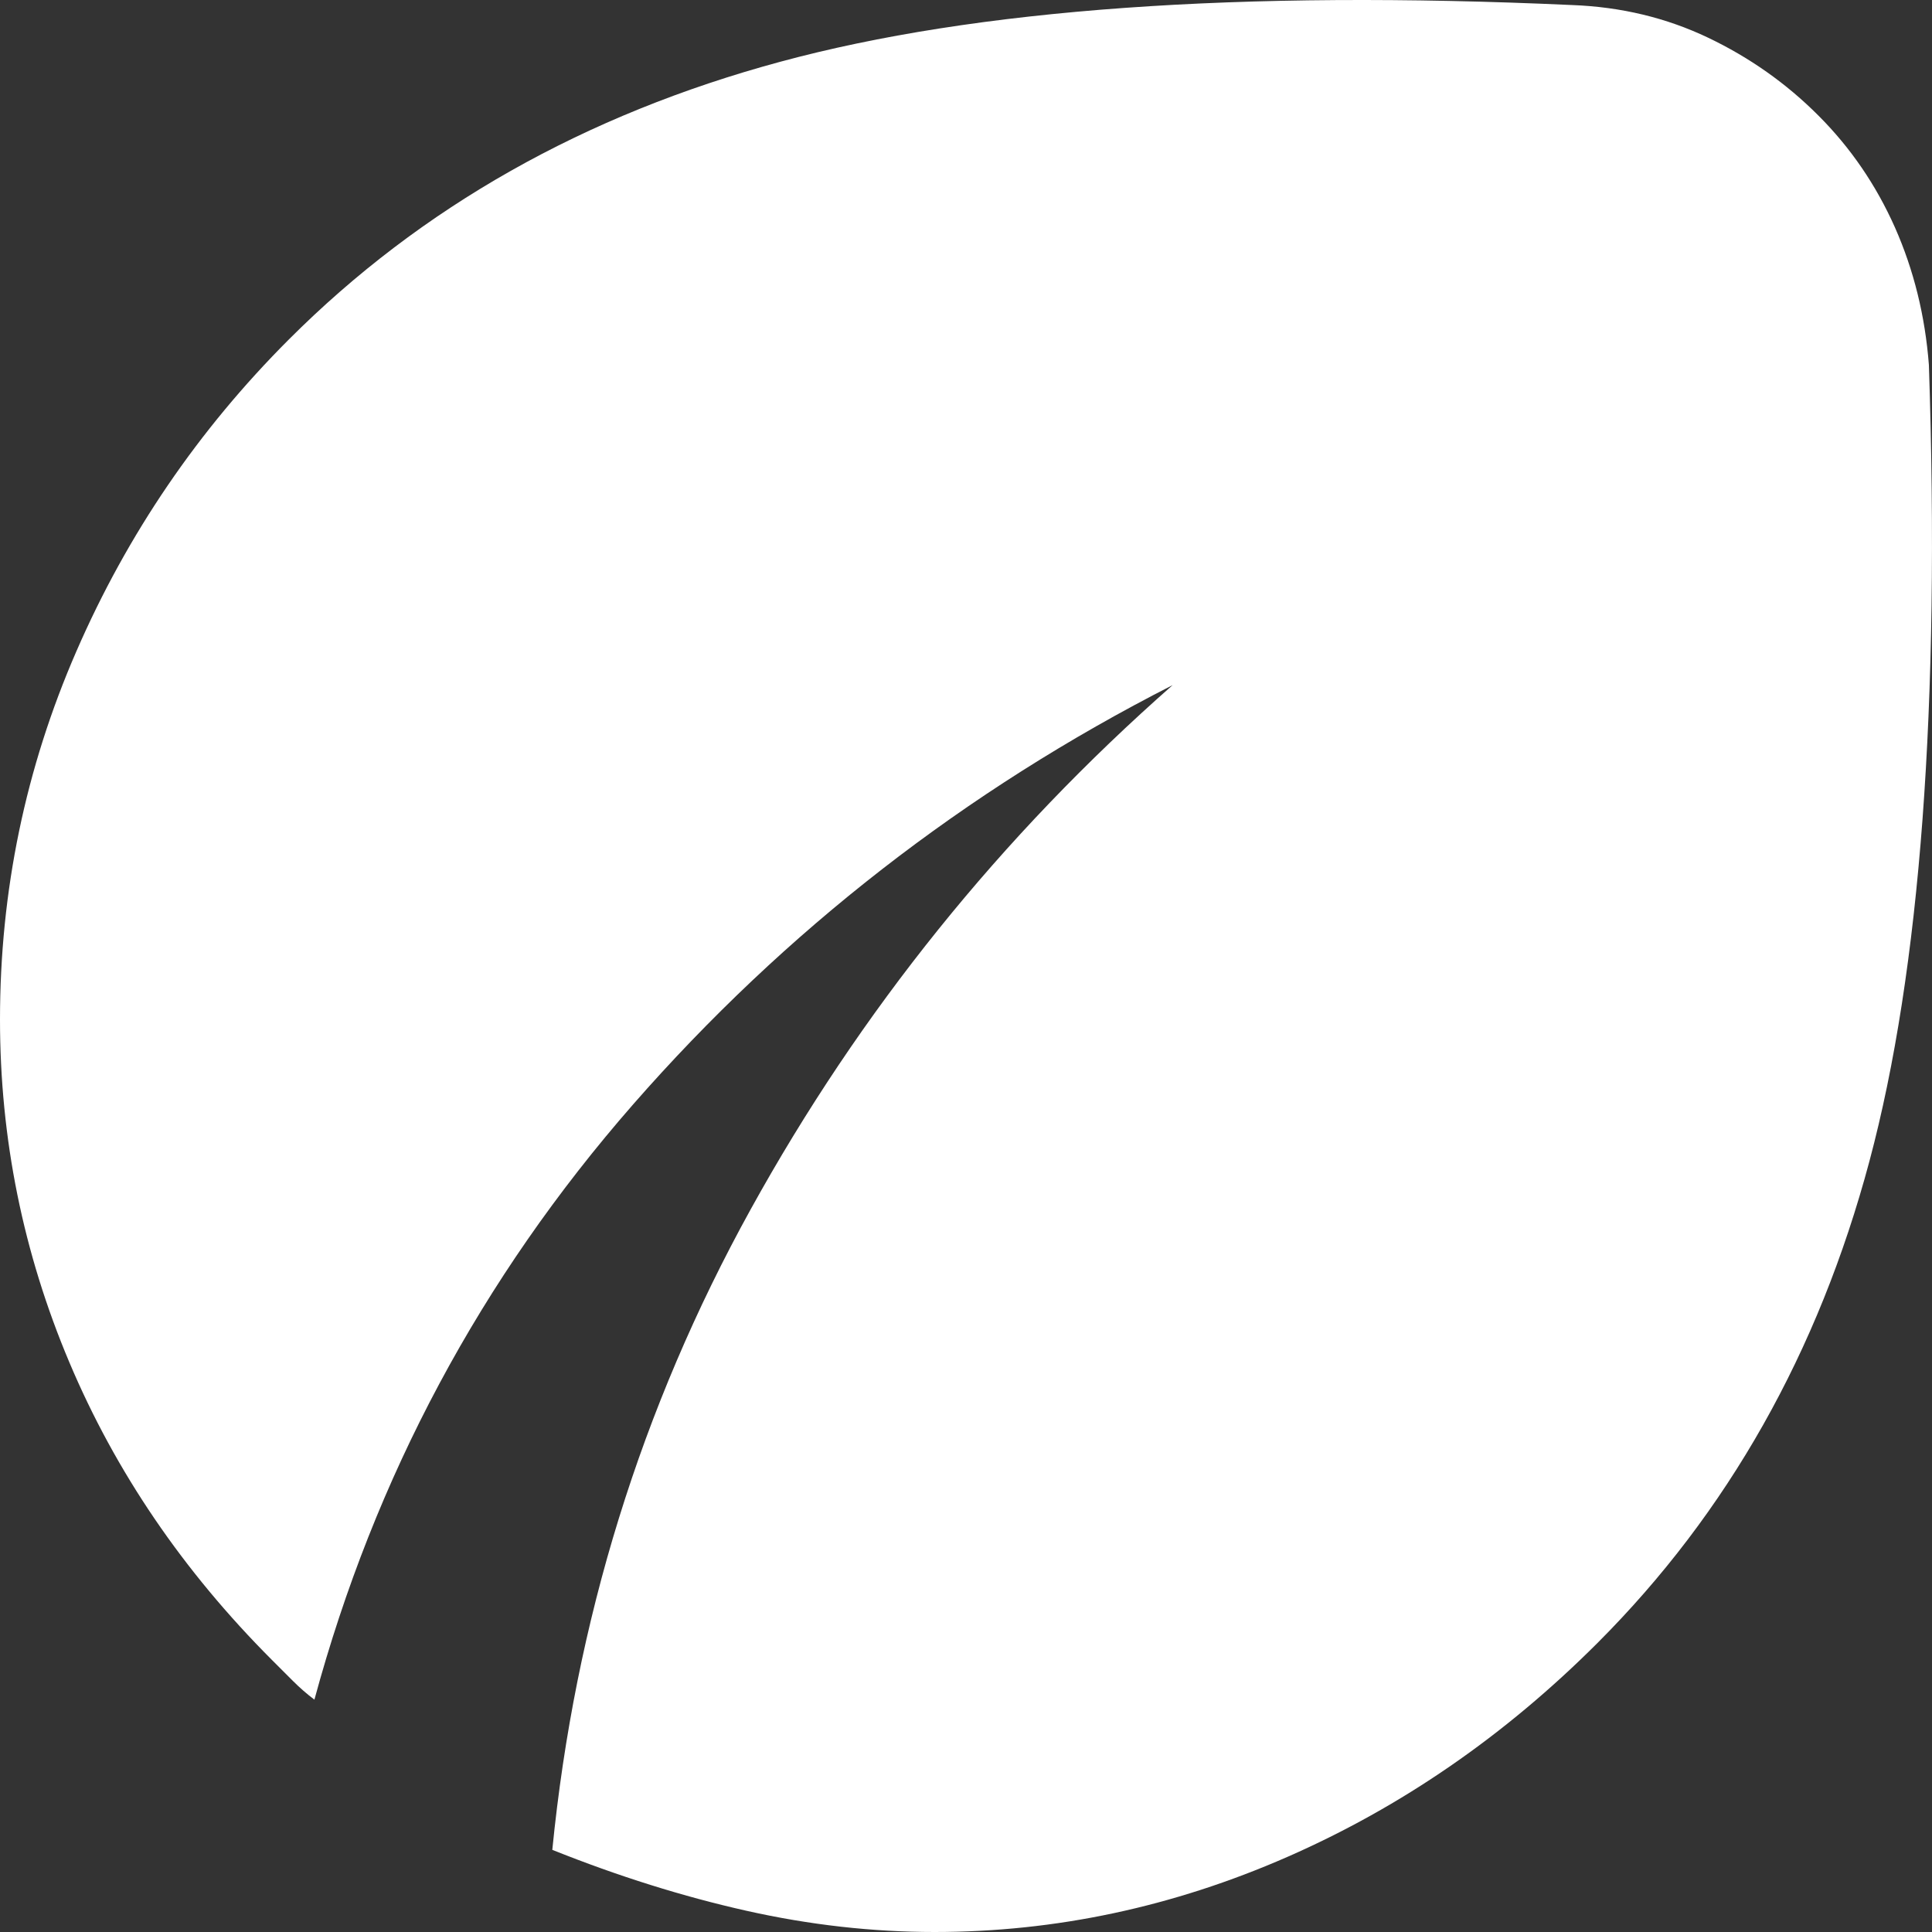 <?xml version="1.0"?>
<svg xmlns="http://www.w3.org/2000/svg" width="23" height="23" viewBox="0 0 23 23" fill="none">
<rect x="0" y="0" width="23" height="23" fill="#333333" stroke="none"/>
<path d="M11.127 23C10.386 23 9.638 22.916 8.885 22.747C8.132 22.578 7.362 22.337 6.575 22.022C6.845 19.3 7.632 16.759 8.936 14.398C10.24 12.036 11.914 9.956 13.96 8.156C11.487 9.416 9.346 11.08 7.536 13.149C5.727 15.218 4.462 17.58 3.743 20.234C3.653 20.166 3.569 20.093 3.49 20.014L3.237 19.761C2.181 18.704 1.377 17.524 0.826 16.219C0.275 14.915 0 13.554 0 12.137C0 10.608 0.303 9.146 0.91 7.752C1.517 6.357 2.36 5.12 3.439 4.041C5.013 2.466 6.963 1.364 9.29 0.735C11.617 0.105 14.758 -0.12 18.715 0.06C19.299 0.082 19.838 0.212 20.333 0.448C20.828 0.684 21.266 0.993 21.648 1.376C22.03 1.758 22.334 2.202 22.559 2.708C22.783 3.214 22.918 3.76 22.963 4.344C23.098 8.393 22.862 11.553 22.255 13.824C21.648 16.096 20.569 18.007 19.018 19.559C17.916 20.661 16.686 21.51 15.326 22.106C13.966 22.702 12.566 23 11.127 23Z" fill="white"/>
</svg>
